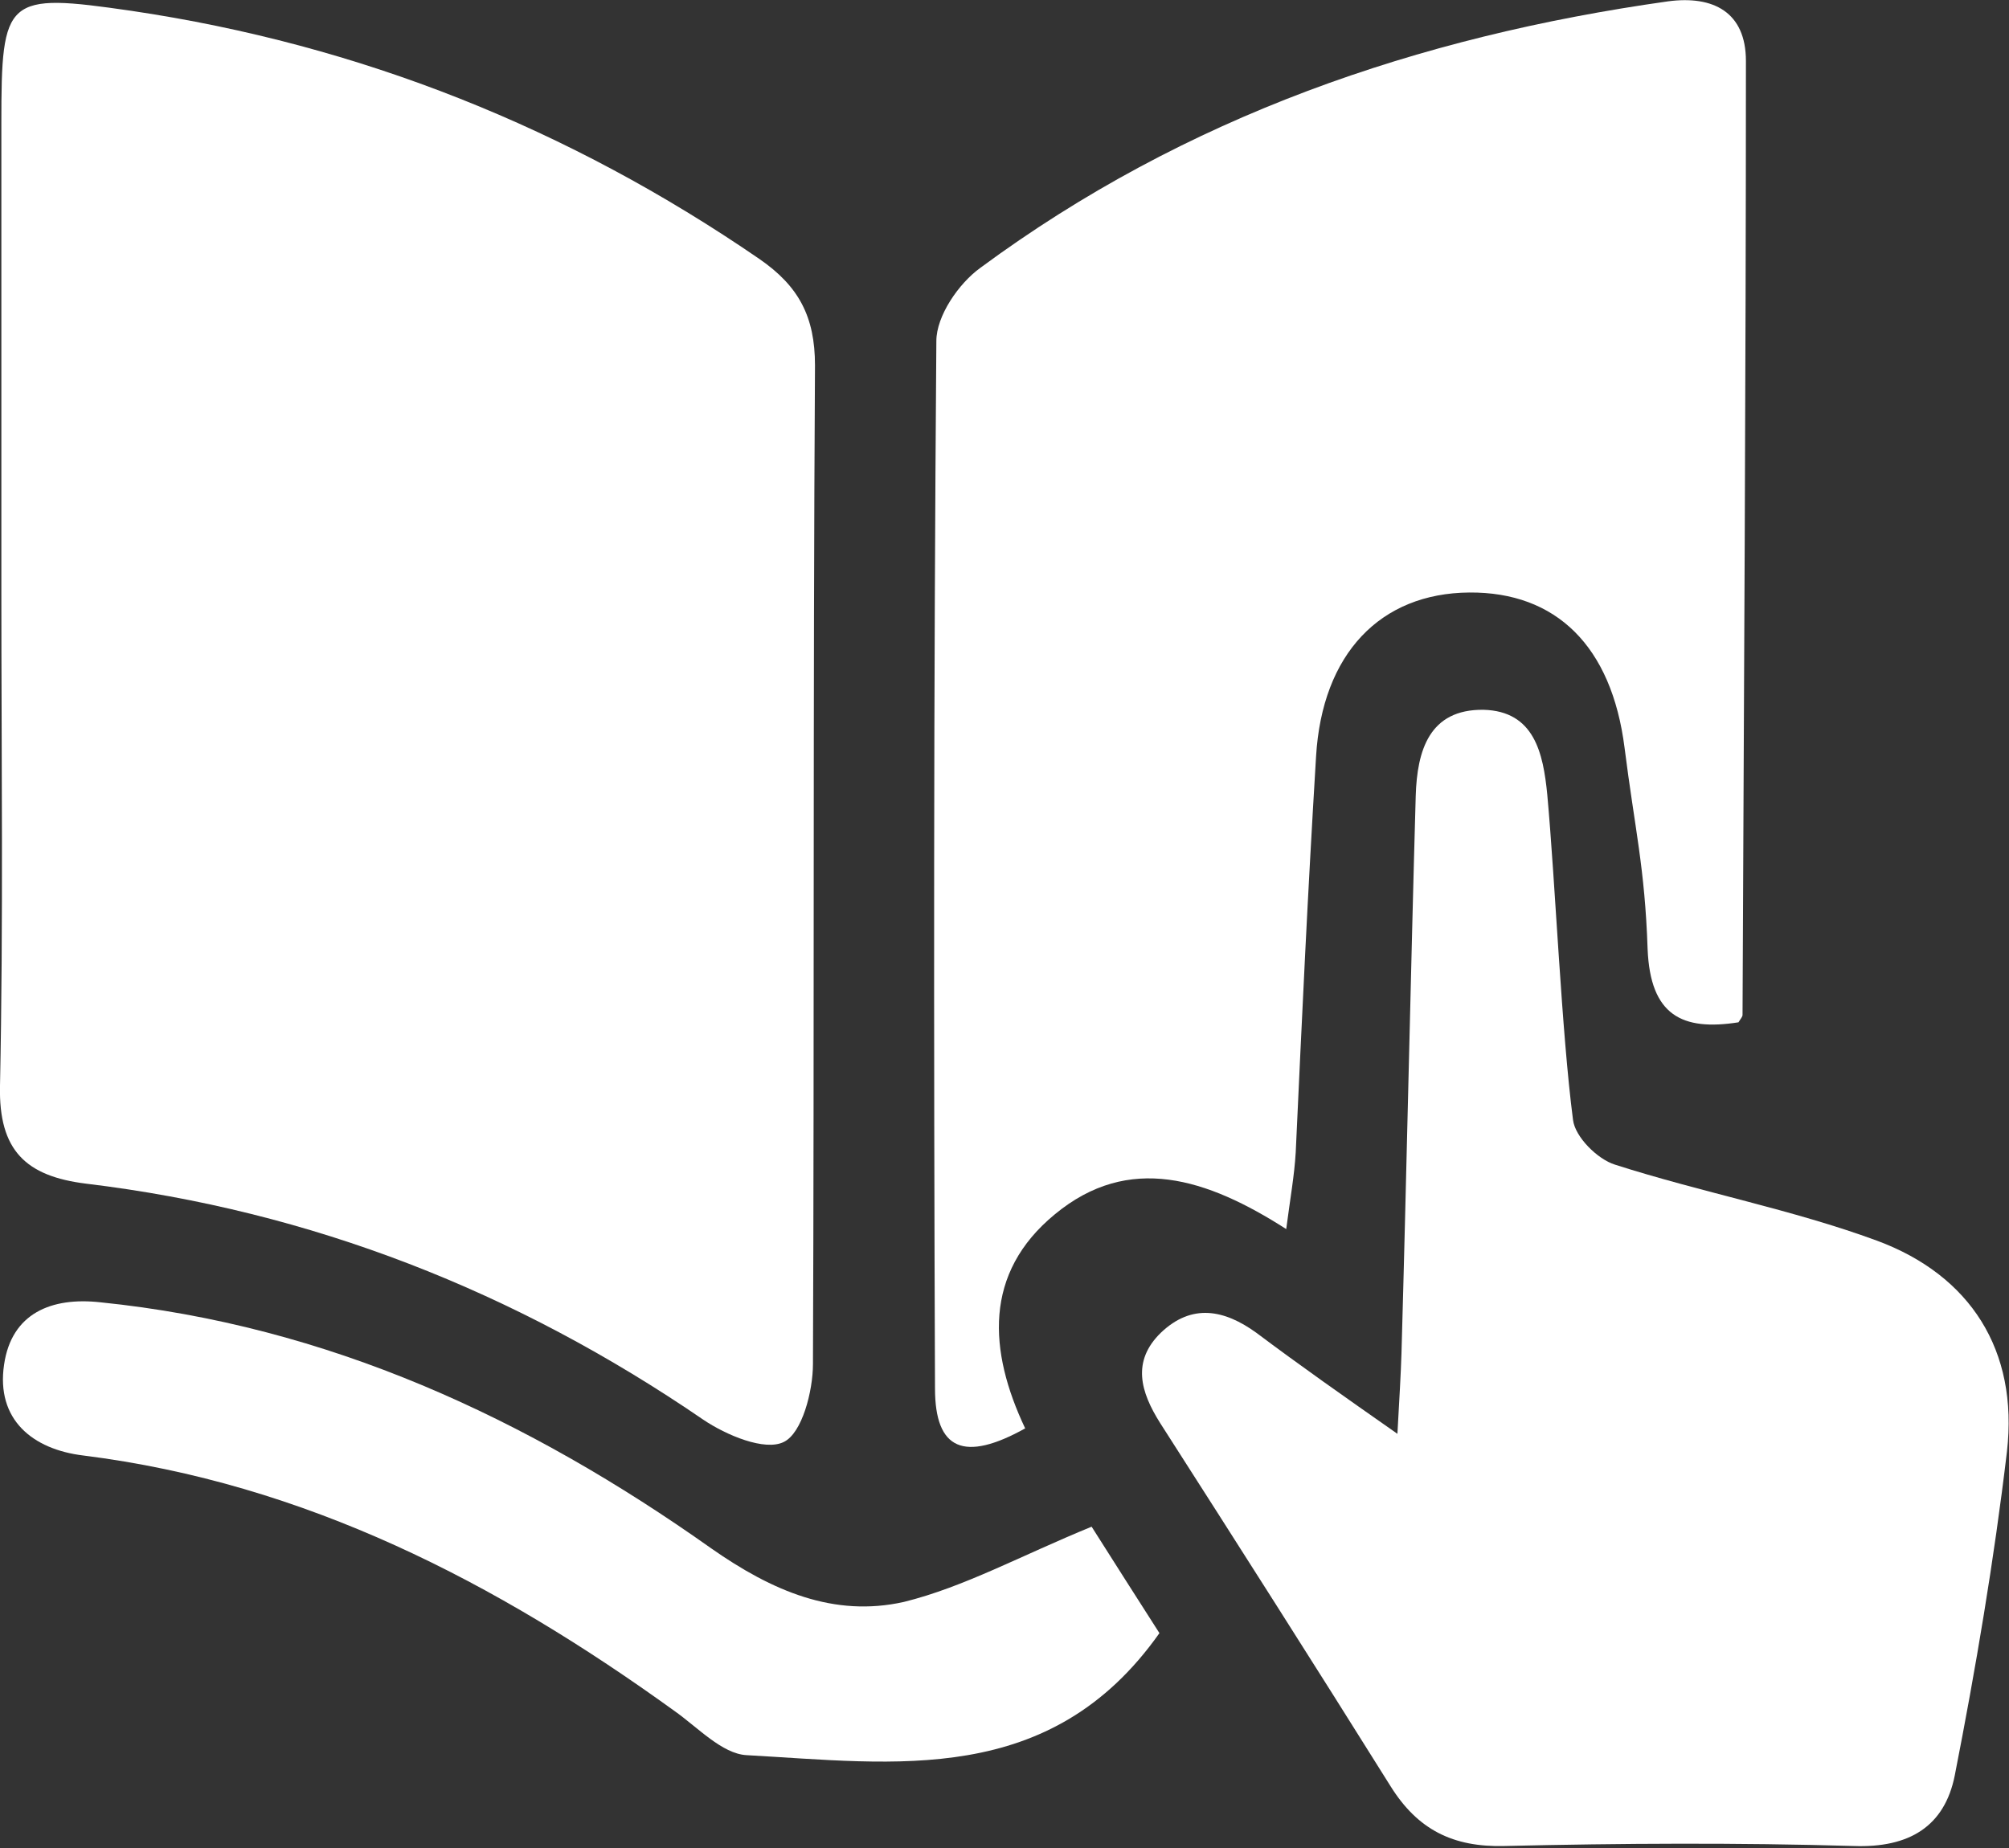<svg xmlns="http://www.w3.org/2000/svg" xmlns:xlink="http://www.w3.org/1999/xlink" id="Layer_1" x="0px" y="0px" viewBox="0 0 296.3 272.6" style="enable-background:new 0 0 296.3 272.6;" xml:space="preserve"><rect x="0" y="0" width="296.3" height="272.6" fill="#333333" stroke="none"/><style type="text/css">	.st0{fill-rule:evenodd;clip-rule:evenodd;fill:#FFFFFF;}</style><g id="ujeg7n_2_">	<g>		<path class="st0" d="M0.2,87.1c0-23,0-45.9,0-68.9C0.2-0.5,0.8-1.1,19.4,1.6c33.7,5,64.5,17.3,92.6,36.6c5.8,4,8.2,8.5,8.2,15.7   c-0.3,49.1-0.1,98.2-0.3,147.3c0,4-1.6,10.2-4.3,11.5c-2.8,1.4-8.5-1-11.9-3.3c-27.6-18.9-57.8-30.8-91-34.8   c-8.9-1.1-12.9-4.9-12.7-14.4C0.5,135.9,0.2,111.5,0.2,87.1z"></path>		<path class="st0" d="M256.4,150.8c-8.3,1.3-13-1-13.4-10.8c-0.4-12-1.9-17.8-3.4-29.7c-1.9-15-10.1-23-22.9-22.9   c-13.1,0.1-21.7,9-22.6,24.2c-1.3,21.5-2,36.9-3,58.4c-0.2,3.4-0.8,6.7-1.4,11.3c-11.7-7.5-23.2-11.2-34.1-2.2   c-10.6,8.7-9.8,20.2-4.4,31.6c-9,5-13.3,3.2-13.3-5.9c-0.2-51.5-0.2-103,0.2-154.5c0-3.7,3.3-8.5,6.5-10.8   C174.8,17.2,209.1,5.4,246,0.2c6.7-0.9,11.5,1.6,11.5,8.8c0,46.9-0.3,93.8-0.5,140.7C257,150,256.7,150.3,256.4,150.8z"></path>		<path class="st0" d="M206.1,211.5c0.3-5.4,0.5-8.7,0.6-11.9c0.7-24.5,1.4-57.7,2.1-82.2c0.2-6.7,2-12.8,10-12.7   c7.5,0.2,8.8,6.4,9.4,12.5c1.2,13.1,2.1,35,3.8,48c0.3,2.5,3.6,5.8,6.2,6.6c12.8,4.1,26.1,6.6,38.6,11.2   c13.8,5.1,20.9,16.2,19.2,31.1c-1.9,16-4.6,32-7.7,47.8c-1.5,7.5-6.7,10.7-14.9,10.4c-17.2-0.5-34.3-0.4-51.5,0   c-7.6,0.2-12.8-2.4-16.8-8.8c-11.2-17.9-22.6-35.8-34-53.6c-2.9-4.6-4.2-9.1,0.1-13.3c4.6-4.4,9.4-3.4,14.1,0   C191.7,201.4,198.1,205.9,206.1,211.5z"></path>		<path class="st0" d="M161,225.2c3.1,4.9,6.8,10.7,10,15.7c-16.1,22.8-39,19.2-60.9,18c-3.6-0.2-7.2-4.1-10.6-6.5   c-26.3-19-54.5-33.6-87.2-37.7c-7.5-0.9-12.9-5.3-11.7-13.4c1.1-7.6,7-10,14.2-9.2c33.5,3.4,63,17.1,90.1,36.3   c9,6.3,18.1,10.2,28.4,7.9C142.2,234.1,150.5,229.5,161,225.2z"></path>	</g></g></svg>